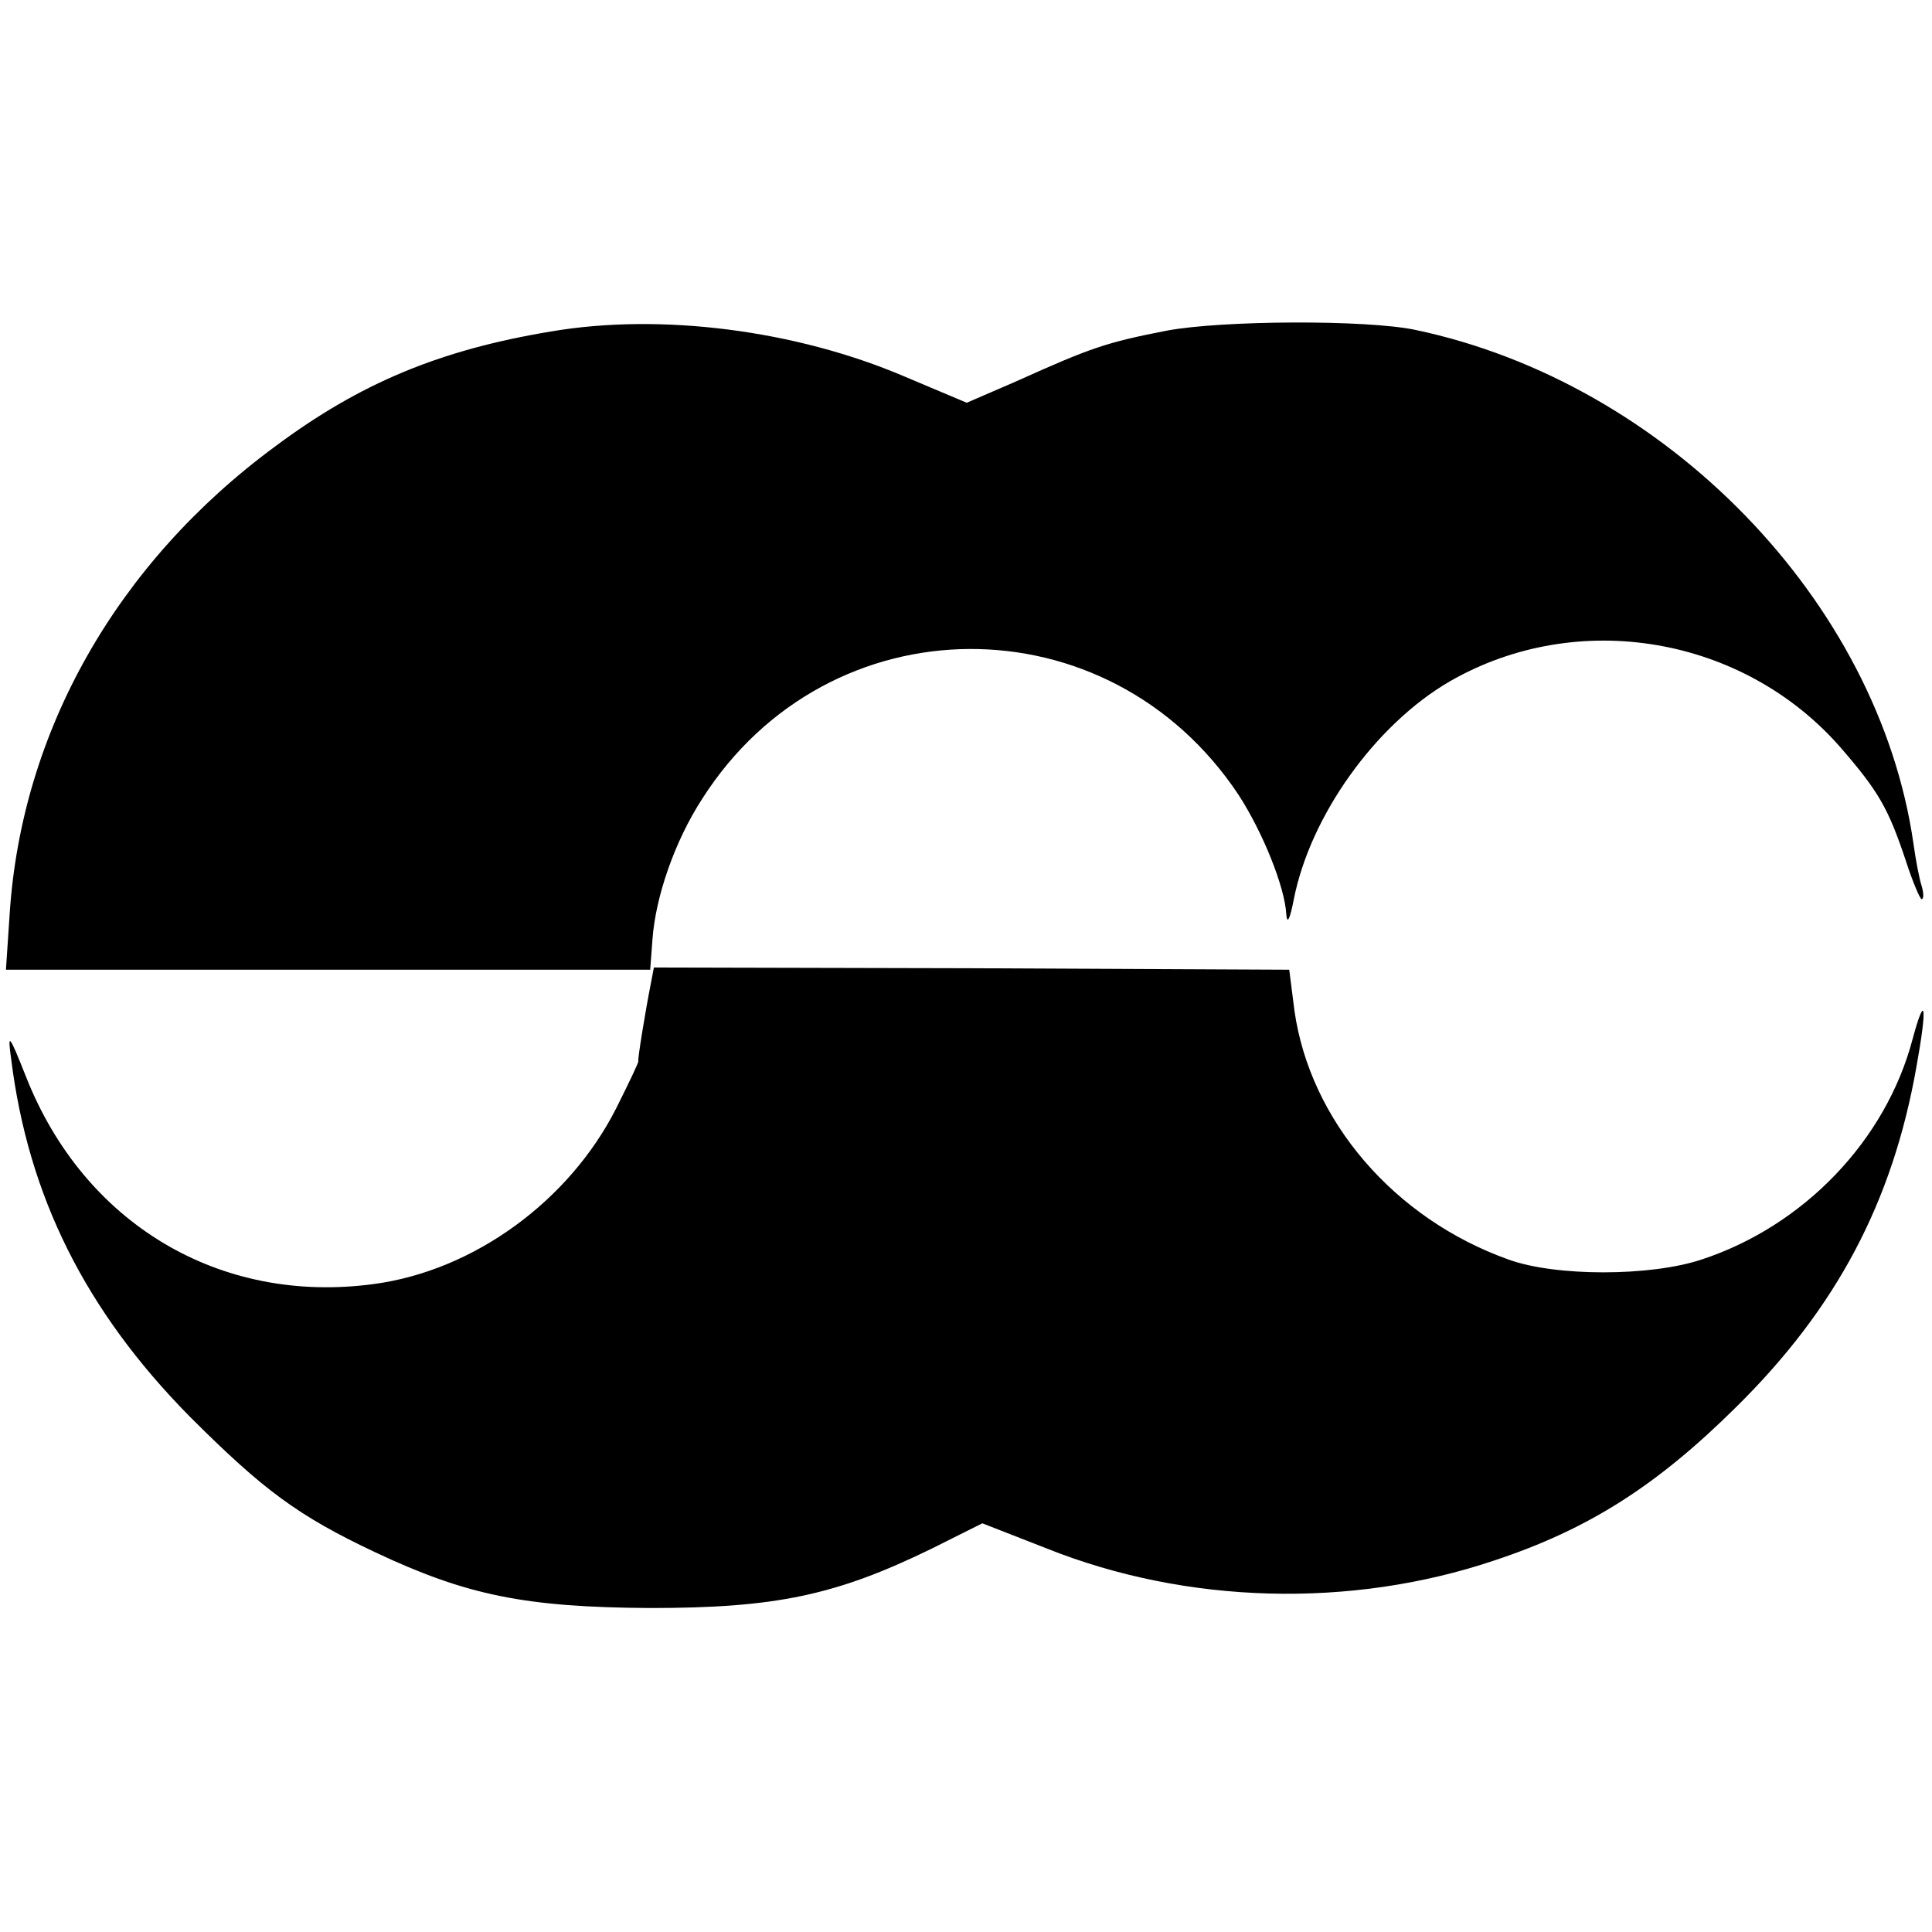 <?xml version="1.0" standalone="no"?>
<!DOCTYPE svg PUBLIC "-//W3C//DTD SVG 20010904//EN"
 "http://www.w3.org/TR/2001/REC-SVG-20010904/DTD/svg10.dtd">
<svg version="1.0" xmlns="http://www.w3.org/2000/svg"
 width="260pt" height="260pt" viewBox="0 0 260 260"
 preserveAspectRatio="xMidYMid meet">
<g transform="translate(0,260) scale(0.1,-0.1)"
fill="#000000" stroke="none">
<path d="M742 2154 c-151 -25 -258 -70 -372 -155 -213 -157 -341 -383 -357
-629 l-5 -75 433 0 434 0 3 40 c4 58 30 133 67 190 170 267 547 269 722 5 33
-51 62 -124 64 -160 1 -15 5 -7 10 19 22 113 110 236 210 294 172 99 395 61
526 -89 51 -59 64 -81 88 -153 9 -28 19 -51 21 -51 3 0 3 8 0 18 -3 9 -8 35
-11 57 -47 326 -333 620 -670 691 -66 14 -261 13 -335 -1 -82 -16 -102 -23
-202 -68 l-67 -29 -83 35 c-147 63 -329 86 -476 61z"/>
<path d="M876 1277 c-7 -35 -18 -102 -17 -105 1 -1 -13 -30 -30 -64 -63 -124
-191 -218 -326 -236 -207 -28 -390 81 -468 279 -23 58 -25 60 -20 24 23 -185
100 -339 240 -481 99 -99 146 -134 250 -183 123 -58 202 -74 370 -75 169 0
250 17 379 80 l68 34 87 -34 c188 -75 409 -81 602 -16 127 42 219 101 325 206
136 134 211 277 243 458 15 83 12 101 -5 38 -36 -137 -147 -252 -284 -297 -69
-23 -197 -23 -260 0 -154 55 -267 187 -288 335 l-7 55 -428 2 -427 1 -4 -21z"/>
</g>
</svg>
